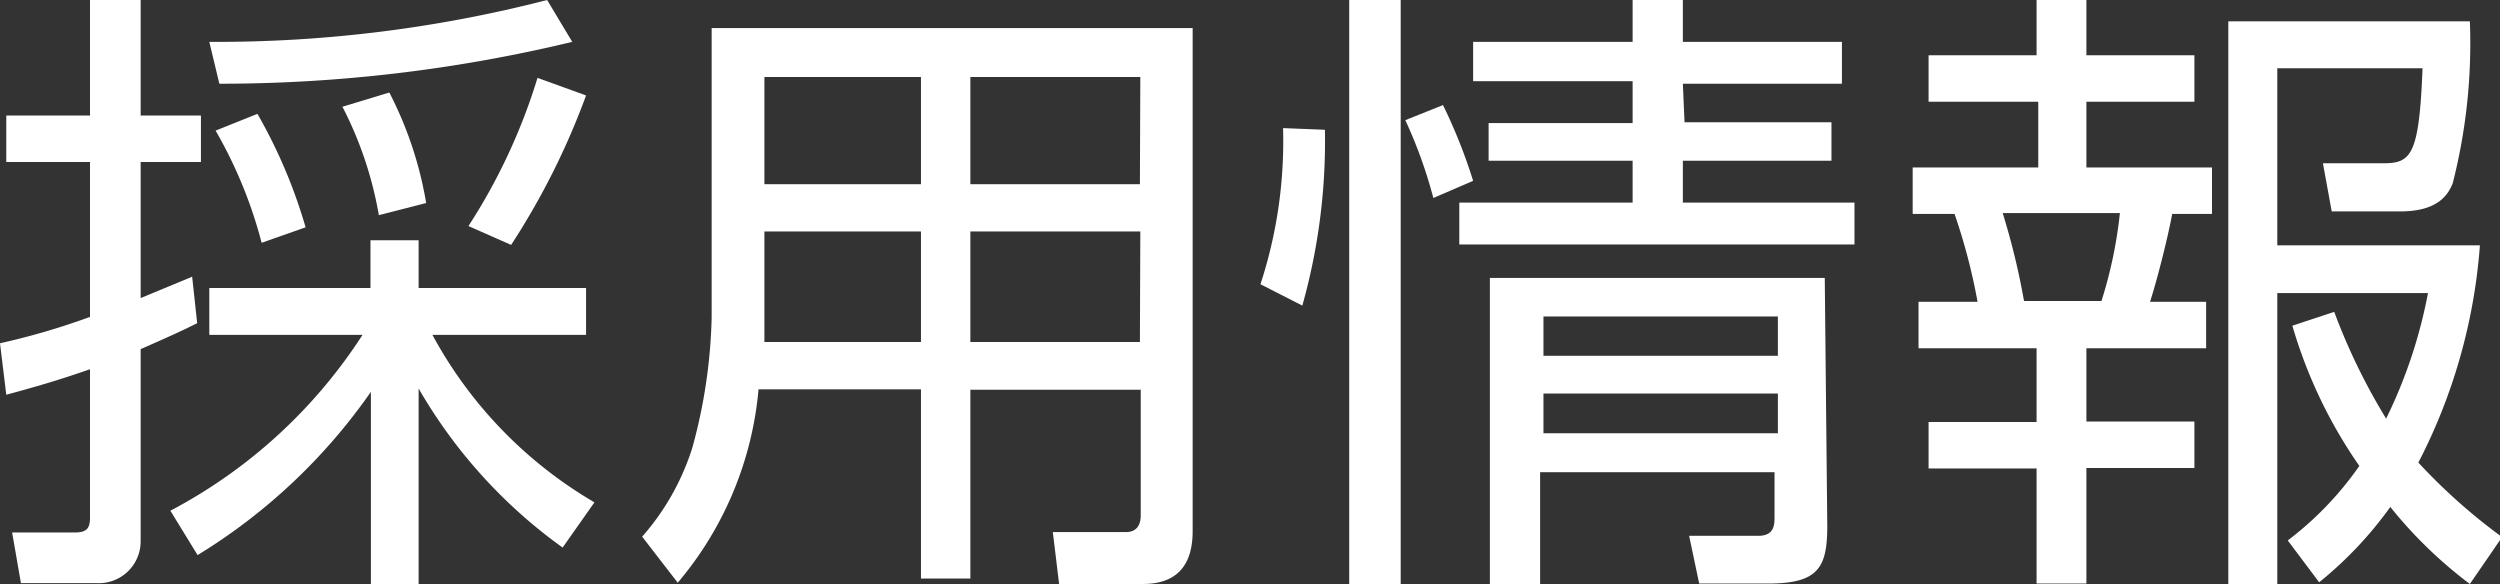 <svg xmlns="http://www.w3.org/2000/svg" viewBox="0 0 59.72 13.96"><rect x="0" y="0" width="59.72" height="13.96" fill="#333333" stroke="none"/><defs><style>.a{fill:#fff;}</style></defs><title>menu-recruit</title><path class="a" d="M4.71,7.72c-.36.18-.6.29-1.35.62v4.59a1,1,0,0,1-1.05,1H.5L.29,12.72l1.5,0c.3,0,.36-.12.36-.36V8.82c-.77.27-1.34.43-2,.61L0,8.2a17,17,0,0,0,2.15-.63V3.87h-2V2.76h2V0H3.36V2.76H4.8V3.87H3.36V7.12l1.23-.51Zm-.64,4.48A12.26,12.26,0,0,0,8.66,8H5V6.88H8.85V5.74H10V6.88h4V8H10.33a10.31,10.31,0,0,0,3.87,4l-.76,1.08A12.12,12.12,0,0,1,10,9.28V14H8.86V9.36a13.82,13.82,0,0,1-4.14,3.9ZM5,1a31.6,31.6,0,0,0,8.07-1l.6,1A35.94,35.94,0,0,1,5.24,2ZM6.25,5.8A10.78,10.78,0,0,0,5.15,3.12l1-.4A12.33,12.33,0,0,1,7.3,5.43Zm2.8-.66a8.94,8.94,0,0,0-.87-2.59L9.3,2.21a8.94,8.94,0,0,1,.88,2.64Zm2.14.26a14,14,0,0,0,1.65-3.54L14,2.28a17.61,17.61,0,0,1-1.79,3.57Z"/><path class="a" d="M28.49,12.69c0,1.09-.68,1.26-1.19,1.26h-2l-.15-1.24,1.75,0c.26,0,.35-.18.35-.4v-3H23.18v4.51H22V9.3H18.12a8.28,8.28,0,0,1-1.93,4.62l-.85-1.1a5.89,5.89,0,0,0,1.2-2.13A12.73,12.73,0,0,0,17,7.59V.67H28.49ZM22,5.53H18.26V7.39c0,.54,0,.6,0,.78H22Zm0-3.69H18.26V4.4H22Zm5.24,0H23.18V4.4h4.05Zm0,3.69H23.18V8.17h4.05Z"/><path class="a" d="M31.65,3.1a14.52,14.52,0,0,1-.54,4.2l-1-.51a11,11,0,0,0,.54-3.73ZM33.46,0V14H32.23V0Zm.78,4.73a11.19,11.19,0,0,0-.67-1.86l.9-.36a12.67,12.67,0,0,1,.72,1.81Zm6-1.81h3.51v.92H40.2v1h4.1v1H34.86v-1H39v-1H35.56V2.94H39v-1H35.19V1H39V0H40.2V1H44v1H40.2Zm3.41,9.64c0,1-.21,1.38-1.42,1.38H40.59l-.24-1.14H42c.39,0,.39-.27.39-.46V11.28h-5.6V14h-1.2V6.64h8Zm-1.18-5h-5.6v.94h5.6Zm0,1.84h-5.6v.95h5.6Z"/><path class="a" d="M49.84,0V1.32h2.58V2.43H49.84V4h3V5.11h-.95c-.13.69-.39,1.67-.53,2.1h1.34V8.32H49.84v1.75h2.58v1.11H49.84v2.76H48.65V11.19H46.07V10.08h2.58V8.32H45.83V7.21h1.41a14.16,14.16,0,0,0-.55-2.1h-1V4h3V2.43H46.07V1.32h2.58V0Zm.36,7.19a10.59,10.59,0,0,0,.44-2.1H47.84a17.13,17.13,0,0,1,.51,2.1ZM59,13.95a10.56,10.56,0,0,1-1.9-1.84,9.18,9.18,0,0,1-1.7,1.8l-.75-1a7.86,7.86,0,0,0,1.71-1.78,11.46,11.46,0,0,1-1.6-3.35l1-.33A14.73,14.73,0,0,0,57,10,11.75,11.75,0,0,0,58,7H54.4v7H53.23V.51H59a13.51,13.51,0,0,1-.41,3.87c-.1.24-.32.67-1.25.67H55.7L55.49,3.9l1.46,0c.66,0,.84-.23.92-2.27H54.4V5.86h4.84a13.43,13.43,0,0,1-1.47,5.19,13.8,13.8,0,0,0,2,1.78Z"/></svg>